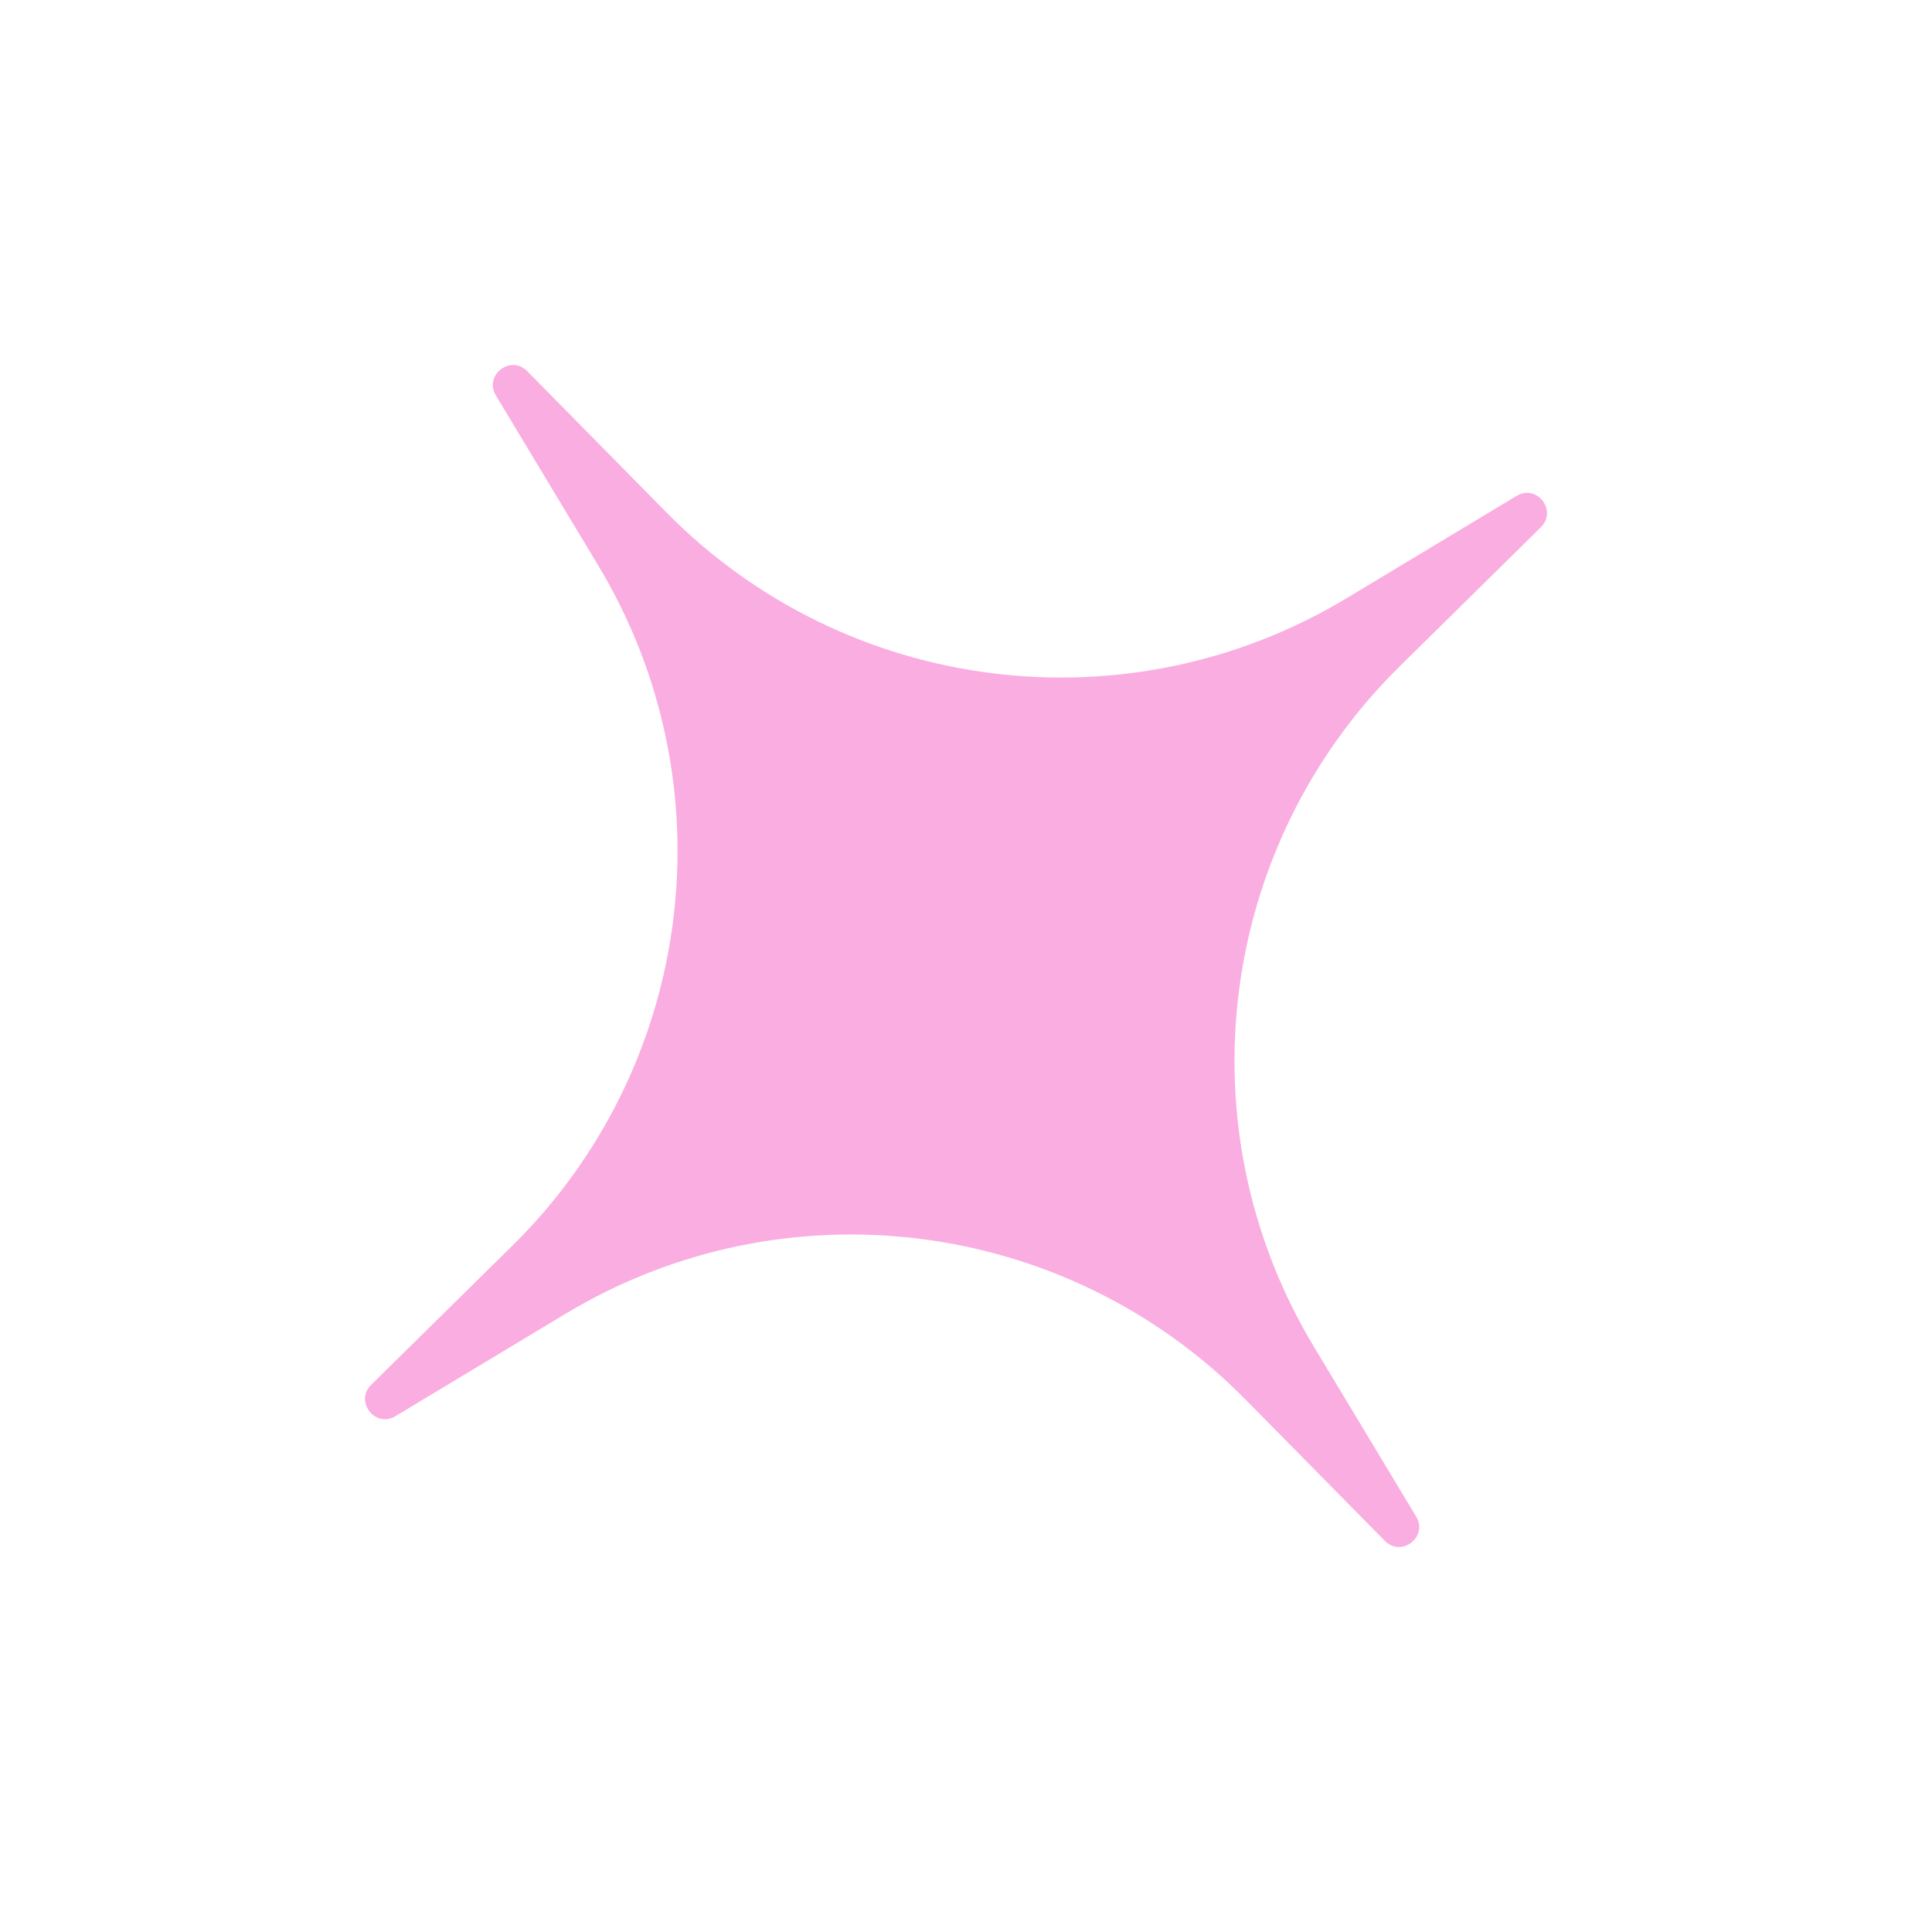 <?xml version="1.0" encoding="UTF-8"?> <svg xmlns="http://www.w3.org/2000/svg" width="45" height="45" viewBox="0 0 45 45" fill="none"><g opacity="0.5" filter="url(#filter0_f_458_253)"><path d="M32.985 35.324C33.269 35.796 32.642 36.282 32.256 35.89L29.014 32.601C24.828 28.353 18.277 27.527 13.168 30.603L9.211 32.985C8.739 33.269 8.253 32.642 8.645 32.255L11.935 29.014C16.182 24.828 17.008 18.277 13.932 13.168L11.55 9.211C11.267 8.739 11.893 8.253 12.28 8.645L15.521 11.934C19.707 16.182 26.258 17.008 31.368 13.932L35.324 11.55C35.796 11.267 36.282 11.893 35.89 12.28L32.601 15.521C28.353 19.707 27.527 26.258 30.603 31.367L32.985 35.324Z" fill="#F55CC1"></path></g><defs><filter id="filter0_f_458_253" x="0.502" y="0.502" width="43.531" height="43.531" filterUnits="userSpaceOnUse" color-interpolation-filters="sRGB"><feFlood flood-opacity="0" result="BackgroundImageFix"></feFlood><feBlend mode="normal" in="SourceGraphic" in2="BackgroundImageFix" result="shape"></feBlend><feGaussianBlur stdDeviation="4" result="effect1_foregroundBlur_458_253"></feGaussianBlur></filter></defs></svg> 
